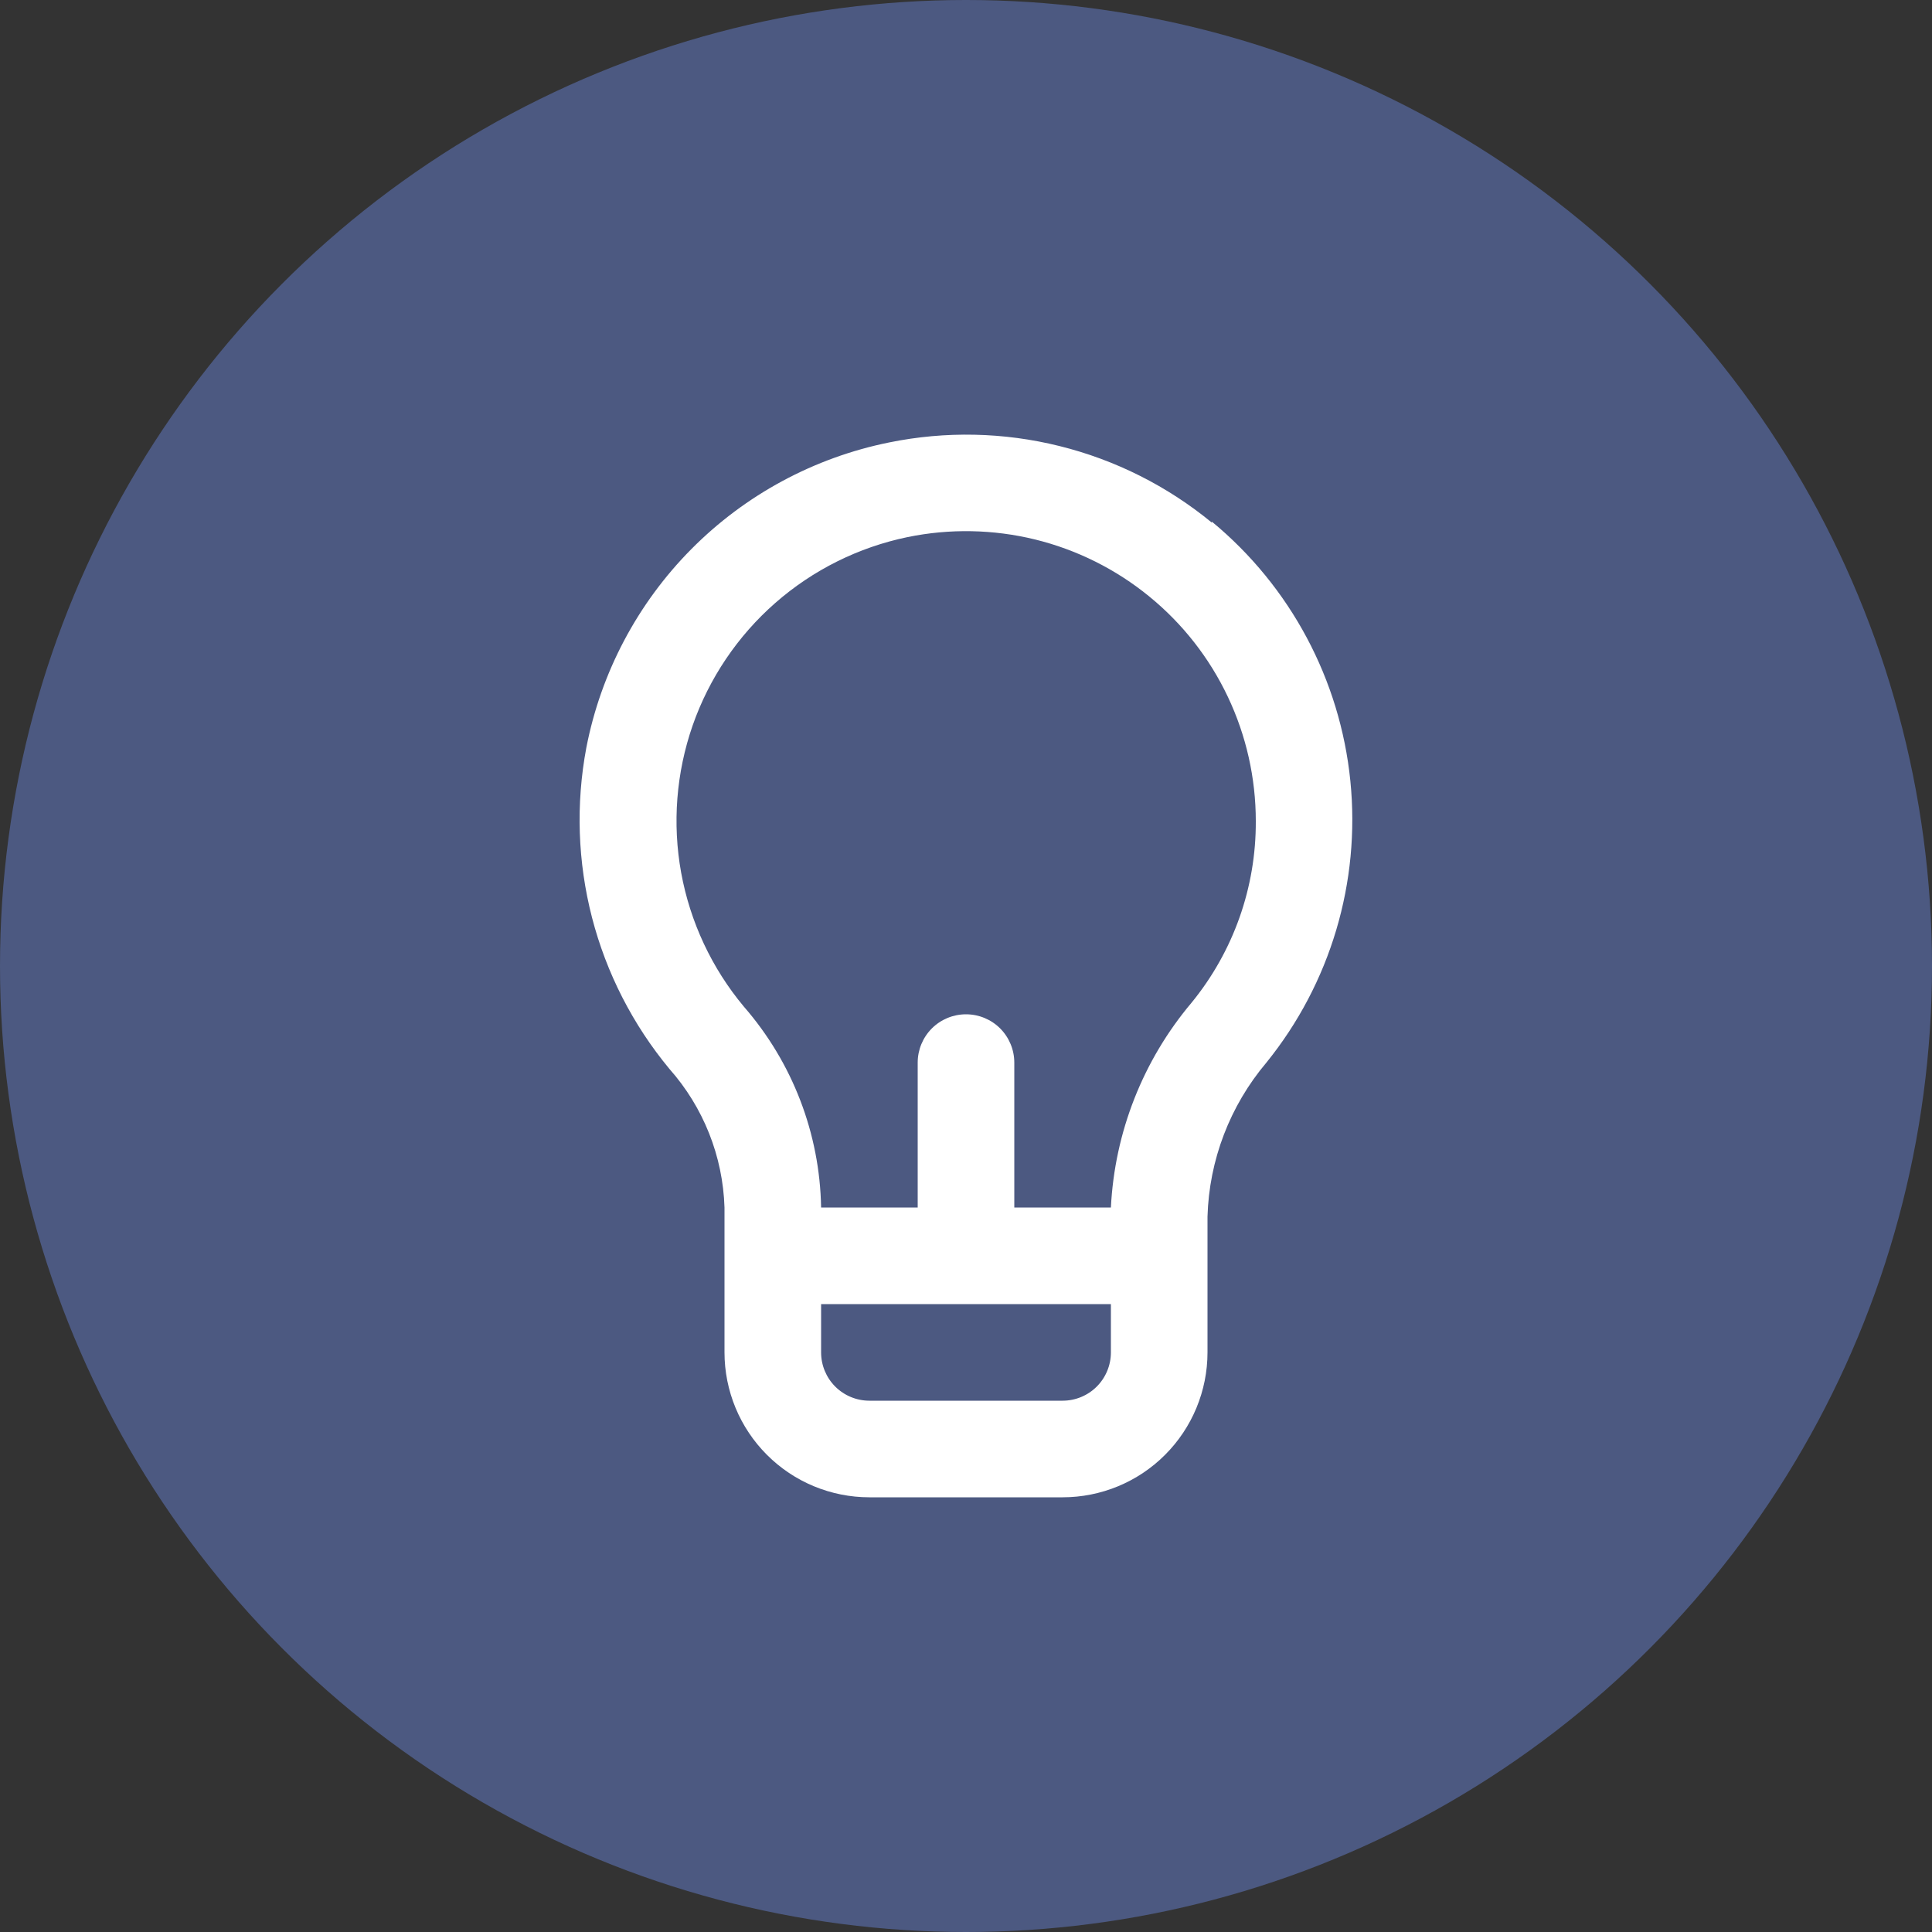 <svg width="35" height="35" viewBox="0 0 35 35" fill="none" xmlns="http://www.w3.org/2000/svg">
<rect x="0" y="0" width="35" height="35" fill="#333333" stroke="none"/>
<circle cx="17.5" cy="17.5" r="17.5" fill="#4C5981"/>
<path d="M21.954 9.468C21.149 8.806 20.207 8.332 19.195 8.081C18.184 7.829 17.13 7.807 16.109 8.015C14.749 8.29 13.502 8.962 12.525 9.947C11.549 10.931 10.886 12.184 10.622 13.545C10.43 14.566 10.465 15.617 10.725 16.623C10.985 17.628 11.464 18.564 12.127 19.364C12.743 20.059 13.096 20.947 13.125 21.875V24.5C13.125 25.196 13.402 25.864 13.894 26.356C14.386 26.849 15.054 27.125 15.75 27.125H19.25C19.946 27.125 20.614 26.849 21.106 26.356C21.598 25.864 21.875 25.196 21.875 24.5V22.041C21.904 21.017 22.281 20.033 22.942 19.25C24.102 17.816 24.648 15.982 24.463 14.147C24.278 12.312 23.376 10.624 21.954 9.45V9.468ZM20.125 24.5C20.125 24.732 20.033 24.955 19.869 25.119C19.705 25.283 19.482 25.375 19.25 25.375H15.75C15.518 25.375 15.295 25.283 15.131 25.119C14.967 24.955 14.875 24.732 14.875 24.5V23.625H20.125V24.5ZM21.586 18.165C20.706 19.209 20.193 20.512 20.125 21.875H18.375V19.25C18.375 19.018 18.283 18.796 18.119 18.631C17.955 18.467 17.732 18.375 17.5 18.375C17.268 18.375 17.045 18.467 16.881 18.631C16.717 18.796 16.625 19.018 16.625 19.25V21.875H14.875C14.852 20.535 14.356 19.246 13.475 18.235C12.894 17.539 12.503 16.703 12.34 15.811C12.178 14.918 12.25 13.999 12.548 13.142C12.847 12.286 13.363 11.521 14.045 10.923C14.727 10.325 15.553 9.914 16.441 9.73C17.205 9.573 17.994 9.588 18.751 9.773C19.508 9.959 20.214 10.311 20.818 10.804C21.422 11.296 21.909 11.917 22.243 12.622C22.577 13.326 22.75 14.096 22.75 14.875C22.756 16.074 22.345 17.237 21.586 18.165Z" fill="white"/>
</svg>
